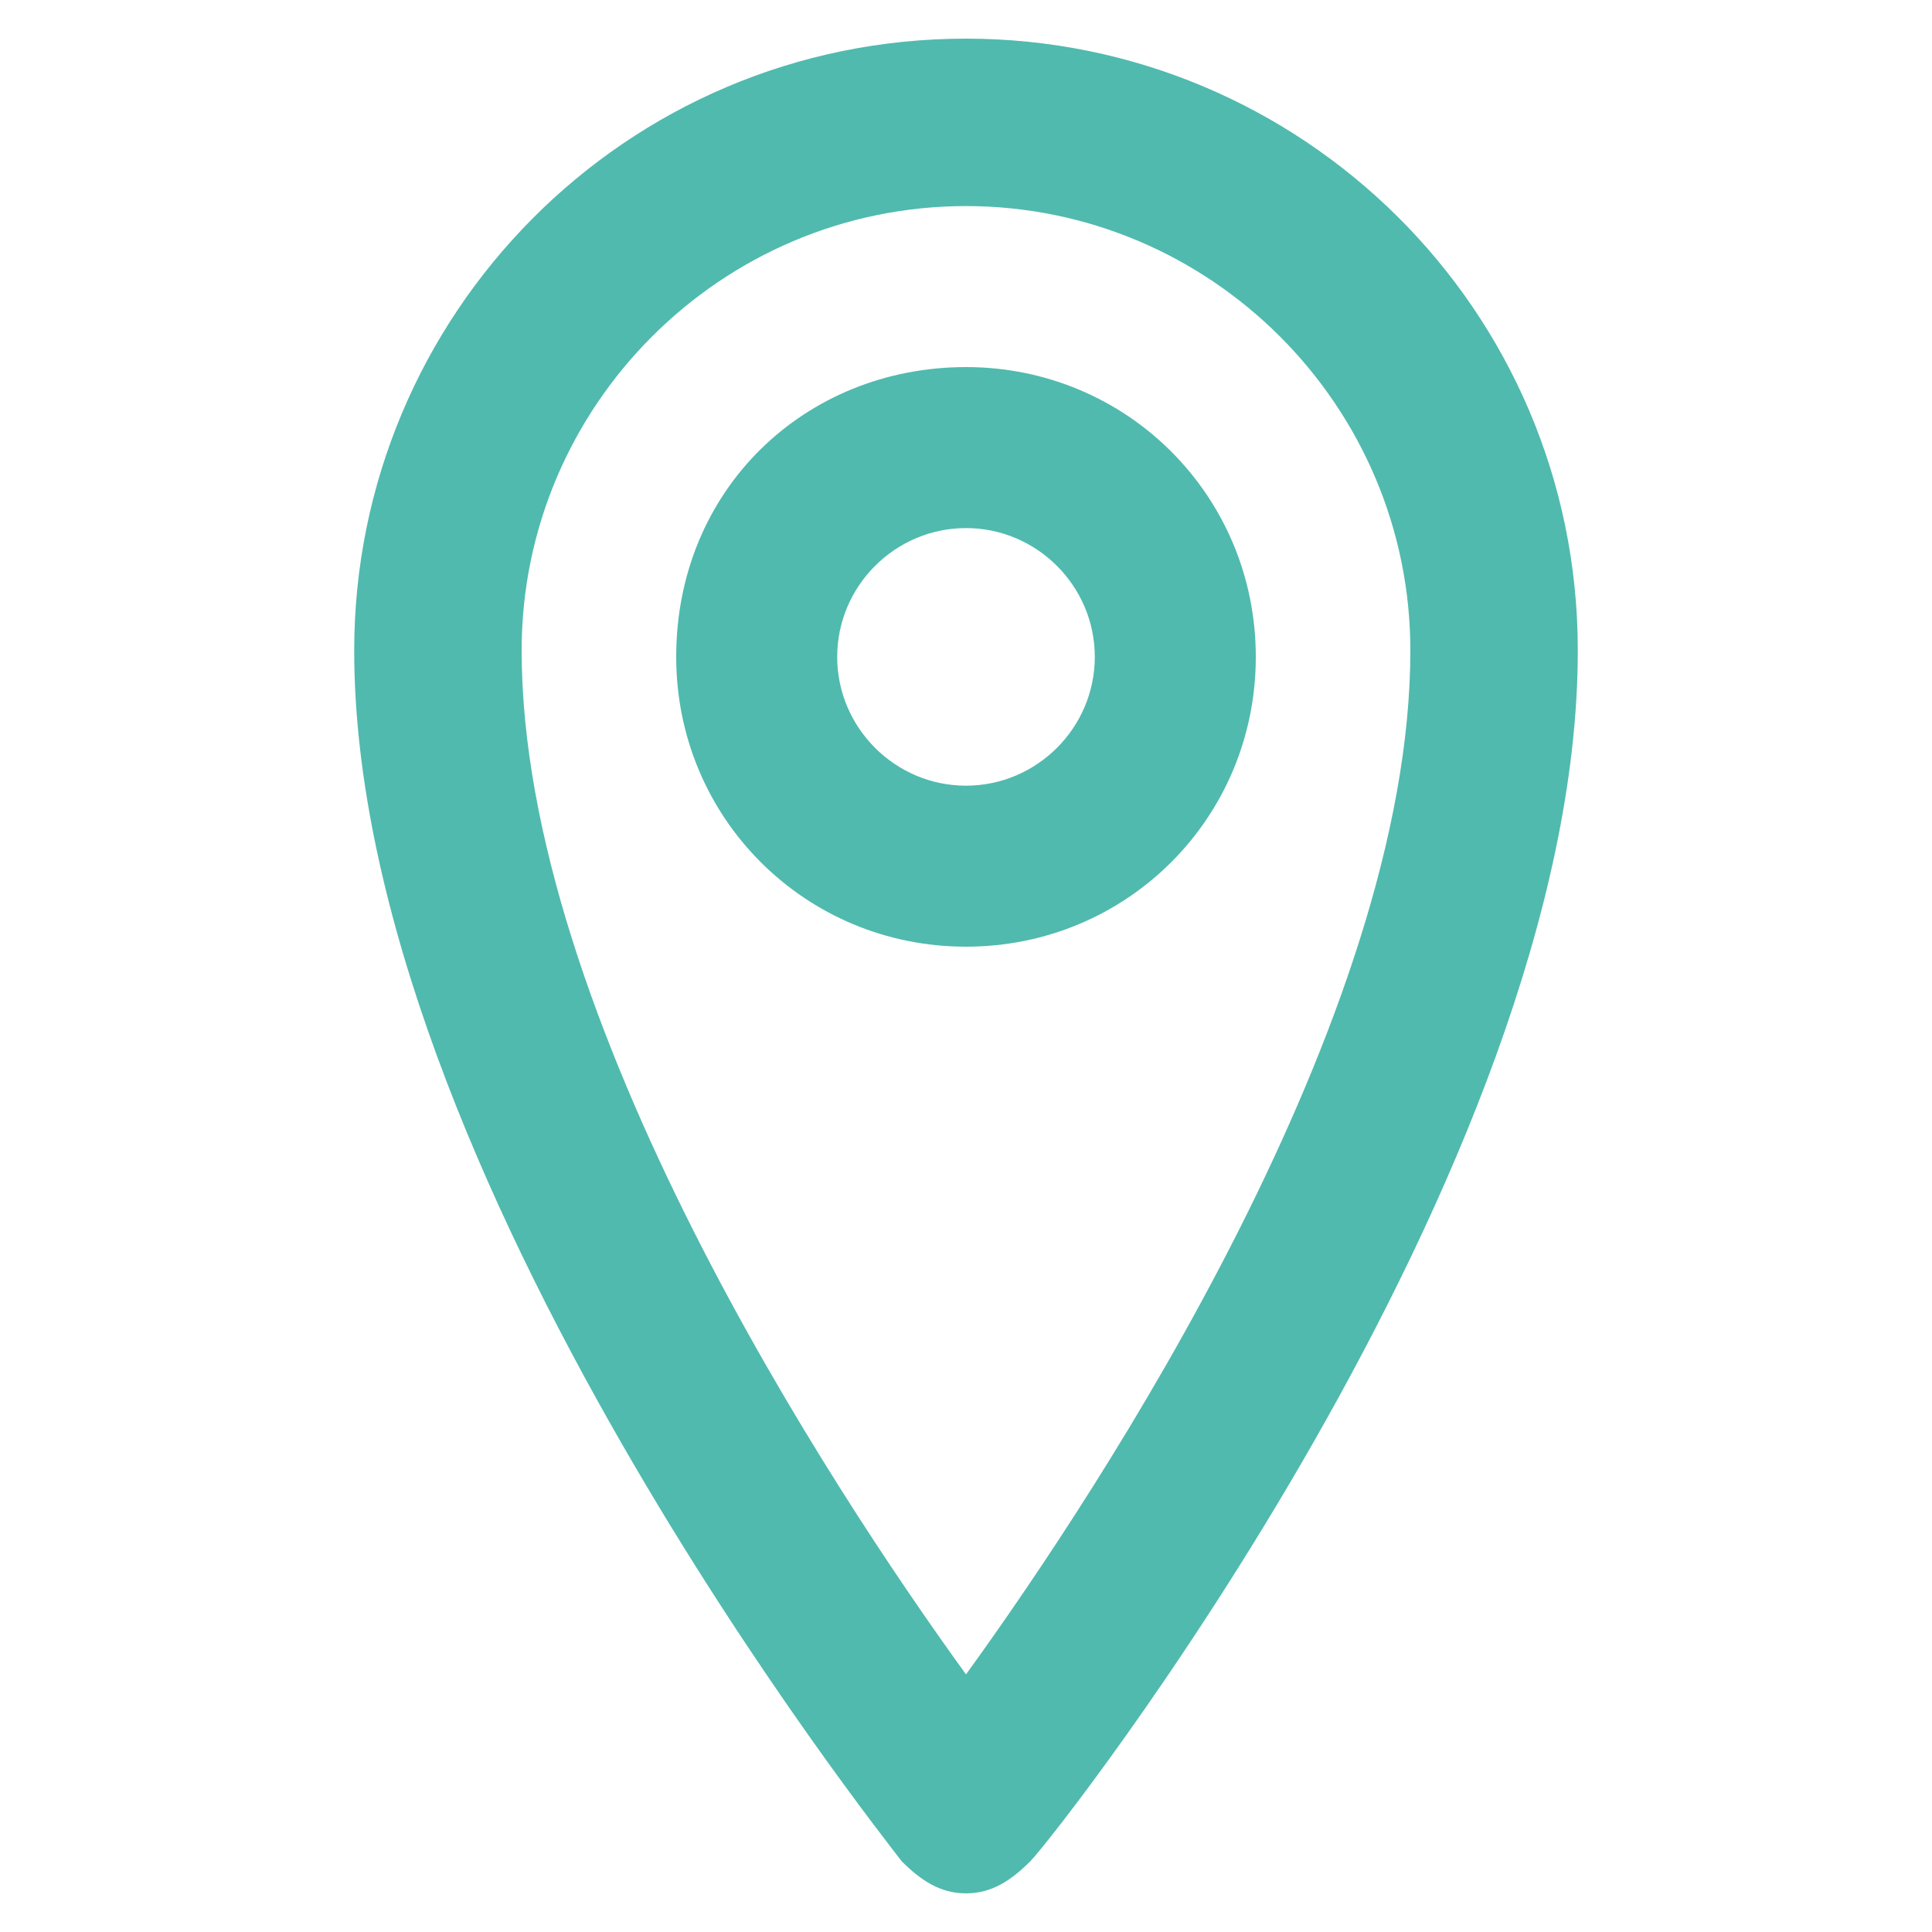 <?xml version="1.0" encoding="utf-8"?>
<!-- Generator: Adobe Illustrator 25.4.1, SVG Export Plug-In . SVG Version: 6.00 Build 0)  -->
<svg version="1.1" id="Capa_1" xmlns="http://www.w3.org/2000/svg" xmlns:xlink="http://www.w3.org/1999/xlink" x="0px" y="0px"
	 viewBox="0 0 30 30" style="enable-background:new 0 0 30 30;" xml:space="preserve">
<style type="text/css">
	.st0{fill:#50BAAE;}
</style>
<path class="st0" d="M15,29.4L15,29.4c-0.4,0-0.7-0.2-1-0.5c-0.3-0.4-8.5-10.7-8.5-18.8c0-5.2,4.2-9.5,9.5-9.5
	c5.2,0,9.5,4.2,9.5,9.5c0,8.1-8.1,18.4-8.5,18.8C15.7,29.2,15.4,29.4,15,29.4z M15,3.2c-3.8,0-6.9,3.1-6.9,6.9
	c0,5.7,4.8,13,6.9,15.9c2.1-2.9,6.9-10.2,6.9-15.9C21.9,6.3,18.8,3.2,15,3.2z M15,14.7c-2.5,0-4.5-2-4.5-4.5c0-2.6,2-4.5,4.5-4.5
	c2.5,0,4.5,2,4.5,4.5C19.5,12.7,17.5,14.7,15,14.7z M15,8.2c-1.1,0-2,0.9-2,2c0,1.1,0.9,2,2,2c1.1,0,2-0.9,2-2
	C17,9.1,16.1,8.2,15,8.2z"/>
</svg>
